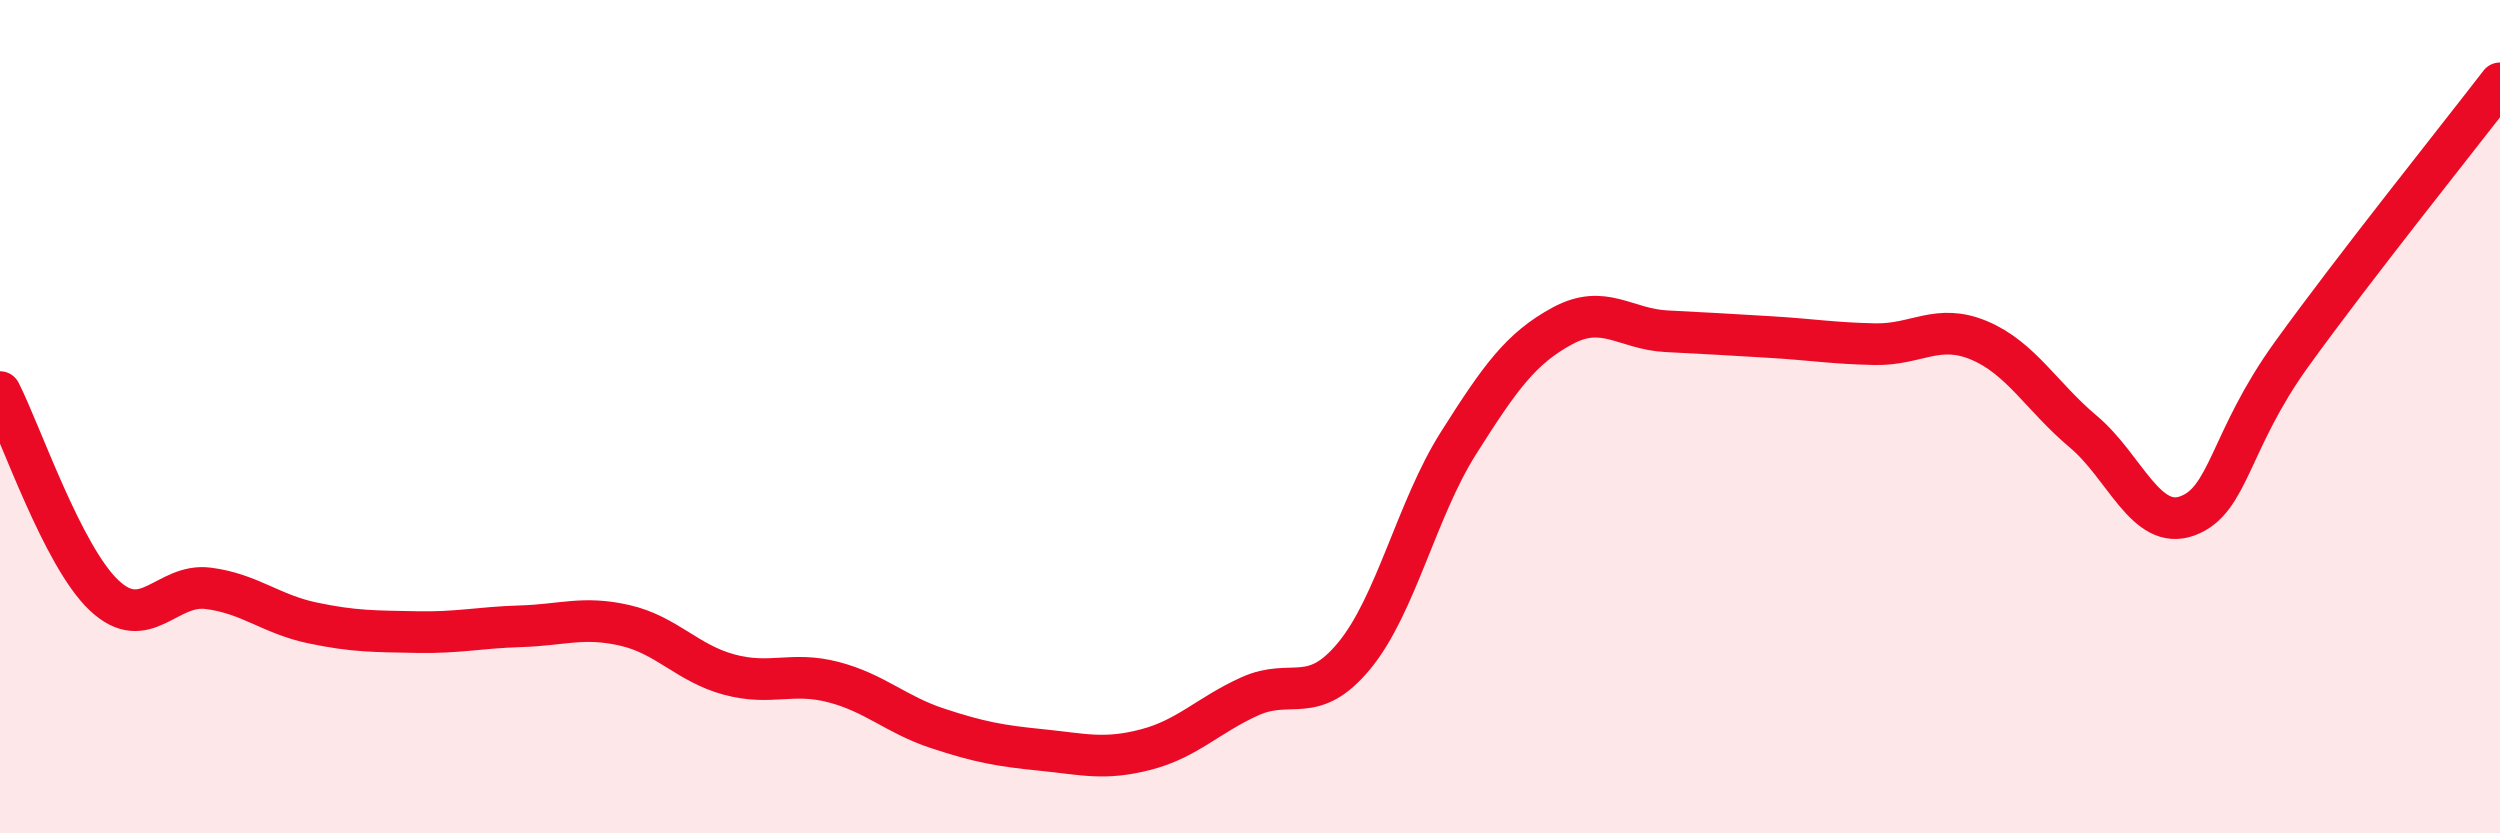 
    <svg width="60" height="20" viewBox="0 0 60 20" xmlns="http://www.w3.org/2000/svg">
      <path
        d="M 0,9.41 C 0.5,10.39 1.5,13.35 2.5,14.29 C 3.5,15.23 4,13.99 5,14.12 C 6,14.25 6.5,14.74 7.5,14.95 C 8.5,15.16 9,15.15 10,15.17 C 11,15.19 11.5,15.06 12.5,15.03 C 13.5,15 14,14.78 15,15.01 C 16,15.24 16.5,15.92 17.5,16.19 C 18.5,16.46 19,16.11 20,16.37 C 21,16.63 21.5,17.15 22.5,17.48 C 23.5,17.81 24,17.9 25,18 C 26,18.1 26.5,18.25 27.5,17.99 C 28.5,17.73 29,17.16 30,16.71 C 31,16.26 31.5,16.95 32.5,15.74 C 33.5,14.53 34,12.22 35,10.64 C 36,9.06 36.5,8.36 37.5,7.82 C 38.5,7.28 39,7.9 40,7.95 C 41,8 41.5,8.03 42.5,8.09 C 43.5,8.15 44,8.24 45,8.26 C 46,8.28 46.5,7.75 47.5,8.17 C 48.5,8.59 49,9.52 50,10.36 C 51,11.2 51.5,12.75 52.5,12.38 C 53.5,12.01 53.5,10.58 55,8.5 C 56.5,6.42 59,3.3 60,2L60 20L0 20Z"
        fill="#EB0A25"
        opacity="0.1"
        stroke-linecap="round"
        stroke-linejoin="round"
      />
      <path
        d="M 0,9.41 C 0.5,10.39 1.5,13.35 2.5,14.29 C 3.5,15.23 4,13.99 5,14.12 C 6,14.25 6.5,14.74 7.5,14.95 C 8.5,15.16 9,15.15 10,15.17 C 11,15.19 11.5,15.06 12.5,15.03 C 13.5,15 14,14.78 15,15.01 C 16,15.24 16.5,15.92 17.5,16.19 C 18.5,16.46 19,16.11 20,16.37 C 21,16.63 21.5,17.15 22.5,17.48 C 23.5,17.81 24,17.9 25,18 C 26,18.1 26.5,18.25 27.5,17.99 C 28.5,17.73 29,17.16 30,16.71 C 31,16.26 31.5,16.95 32.5,15.74 C 33.5,14.53 34,12.22 35,10.64 C 36,9.06 36.5,8.36 37.5,7.82 C 38.5,7.28 39,7.9 40,7.95 C 41,8 41.5,8.03 42.5,8.09 C 43.5,8.15 44,8.24 45,8.26 C 46,8.28 46.5,7.75 47.5,8.17 C 48.5,8.59 49,9.52 50,10.36 C 51,11.2 51.5,12.75 52.5,12.38 C 53.5,12.01 53.5,10.58 55,8.5 C 56.5,6.42 59,3.3 60,2"
        stroke="#EB0A25"
        stroke-width="1"
        fill="none"
        stroke-linecap="round"
        stroke-linejoin="round"
      />
    </svg>
  